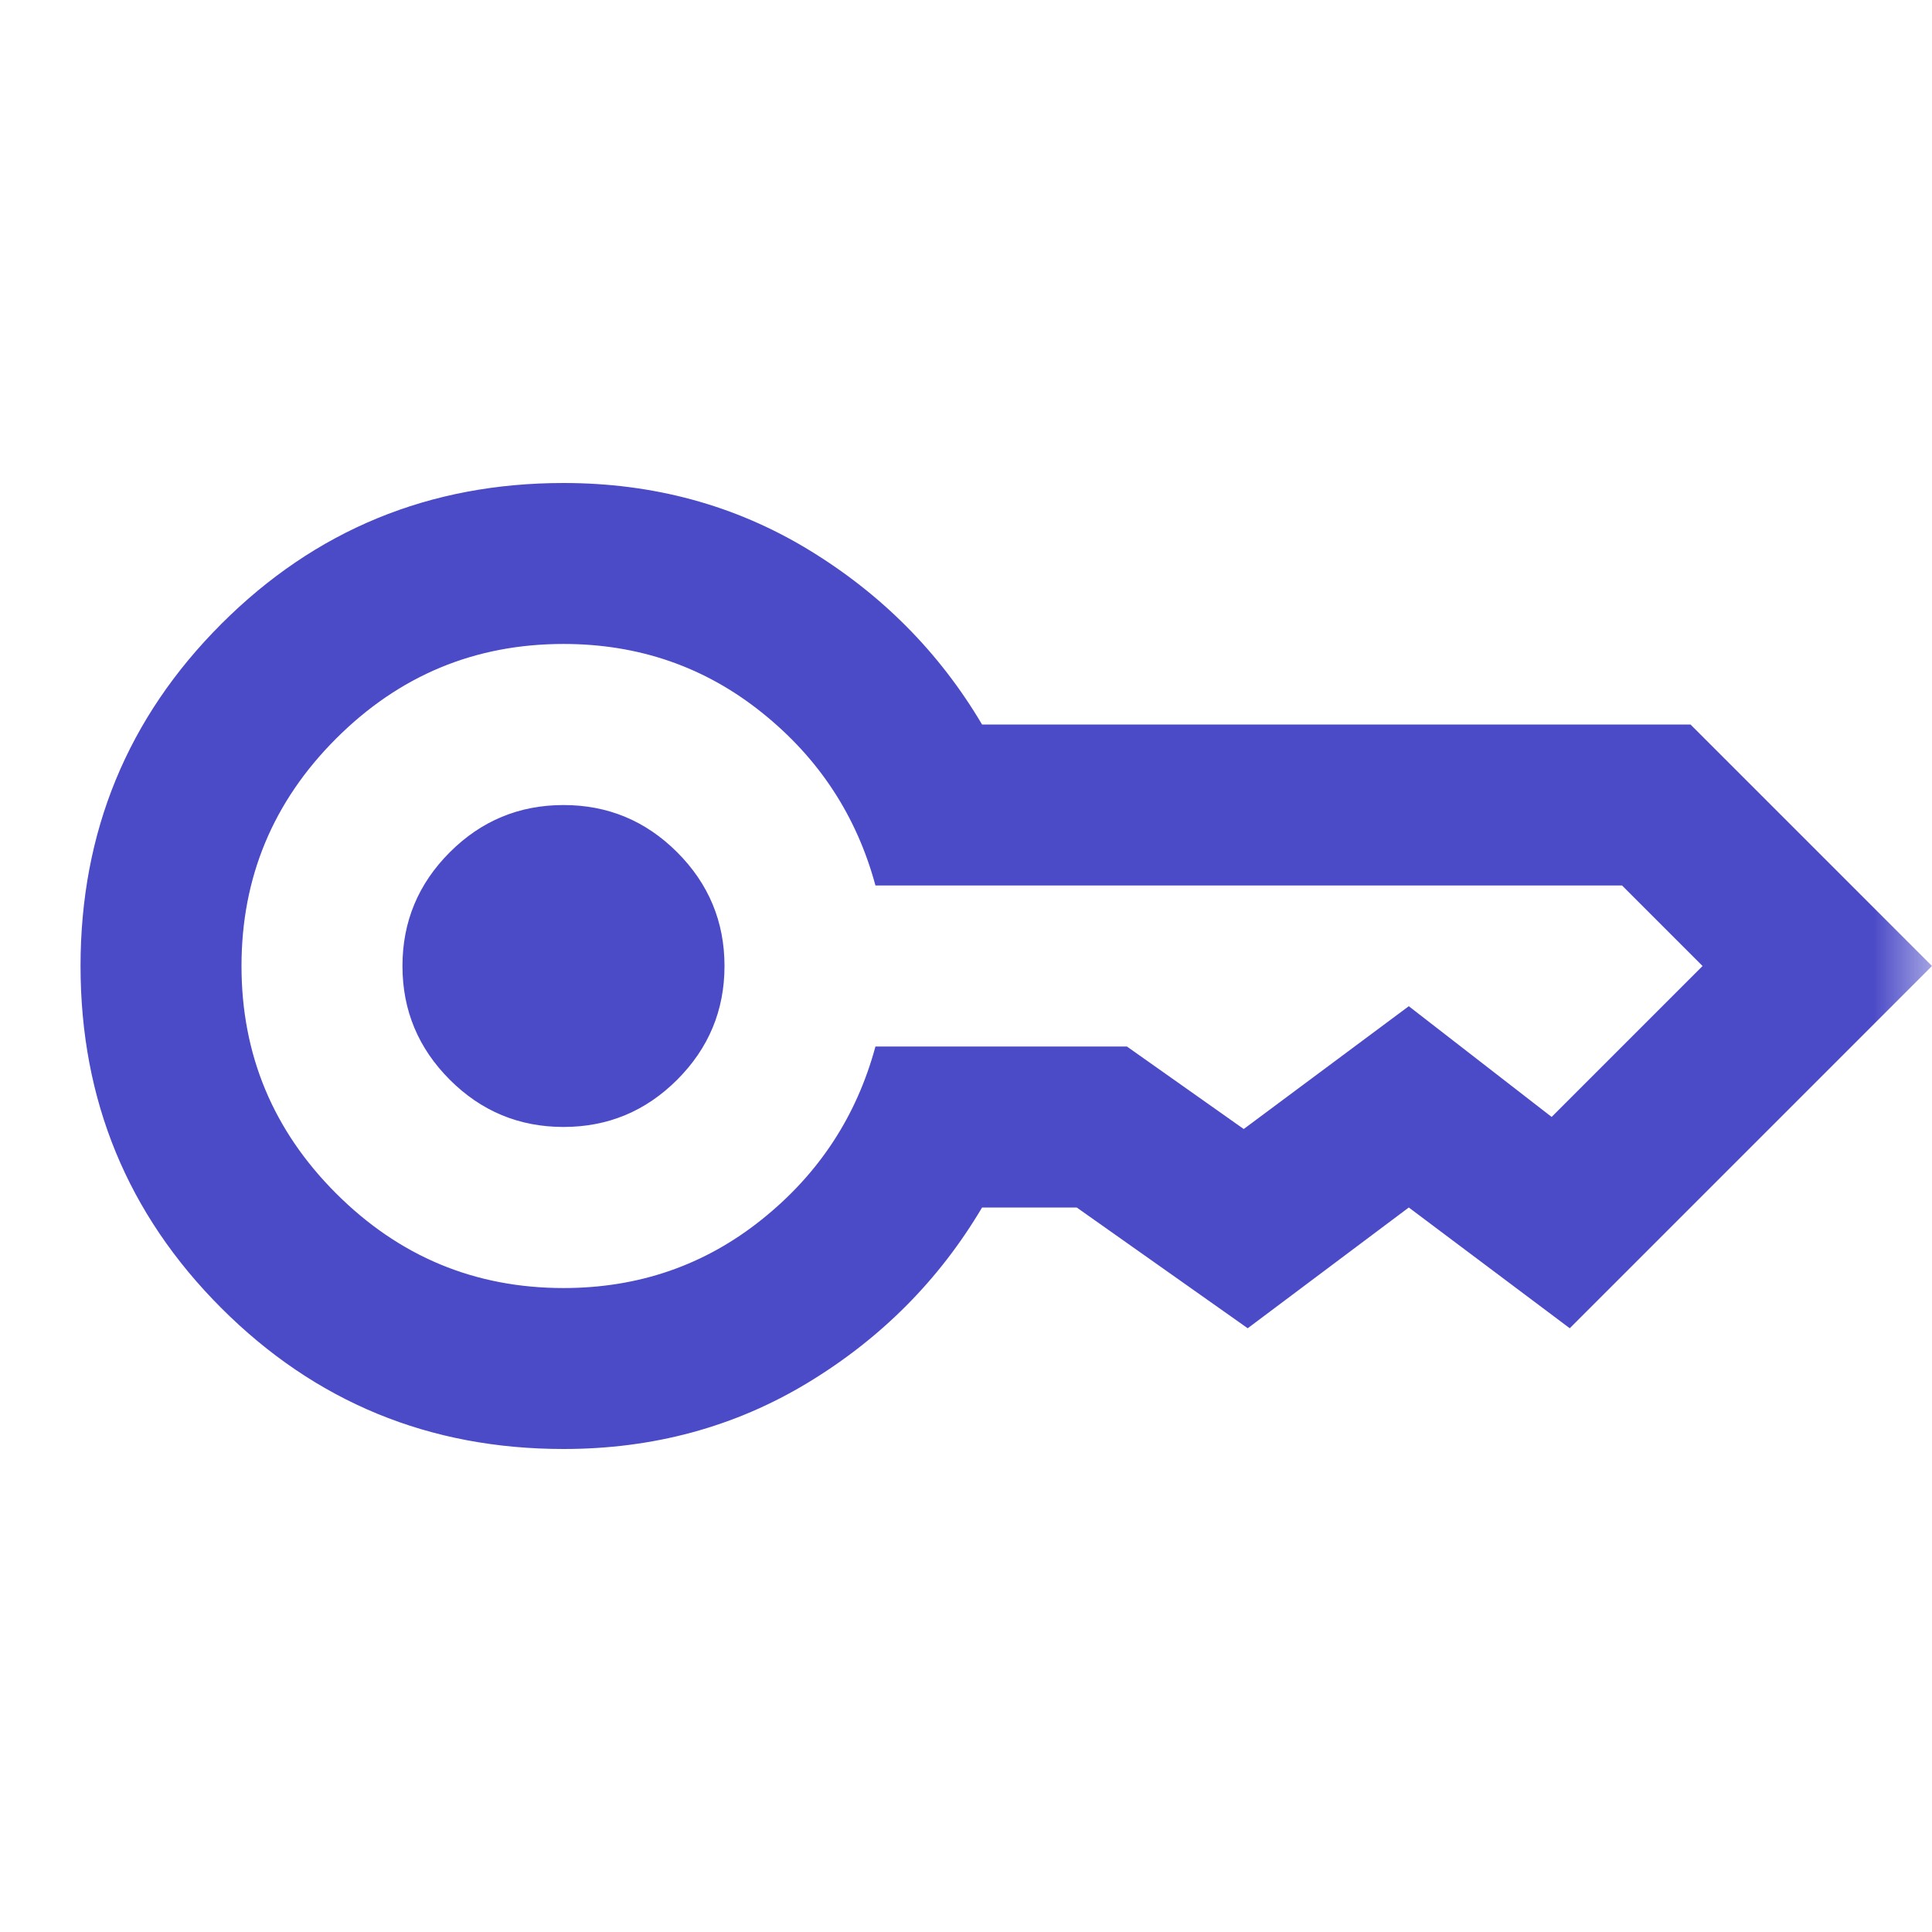 <svg width="16" height="16" viewBox="0 0 16 16" fill="none" xmlns="http://www.w3.org/2000/svg">
<mask id="mask0_8_26" style="mask-type:alpha" maskUnits="userSpaceOnUse" x="0" y="0" width="16" height="16">
<rect width="16" height="16" fill="#4B4AC7"/>
</mask>
<g mask="url(#mask0_8_26)">
<path d="M4.667 9.333C4.3 9.333 3.986 9.203 3.725 8.942C3.464 8.681 3.333 8.367 3.333 8C3.333 7.633 3.464 7.319 3.725 7.058C3.986 6.797 4.3 6.667 4.667 6.667C5.033 6.667 5.347 6.797 5.608 7.058C5.869 7.319 6 7.633 6 8C6 8.367 5.869 8.681 5.608 8.942C5.347 9.203 5.033 9.333 4.667 9.333ZM4.667 12C3.556 12 2.611 11.611 1.833 10.833C1.056 10.056 0.667 9.111 0.667 8C0.667 6.889 1.056 5.944 1.833 5.167C2.611 4.389 3.556 4 4.667 4C5.411 4 6.086 4.183 6.692 4.55C7.297 4.917 7.778 5.4 8.133 6H14L16 8L13 11L11.667 10L10.333 11L8.917 10H8.133C7.778 10.6 7.297 11.083 6.692 11.45C6.086 11.817 5.411 12 4.667 12ZM4.667 10.667C5.289 10.667 5.836 10.478 6.308 10.1C6.781 9.722 7.094 9.244 7.25 8.667H9.333L10.3 9.35L11.667 8.333L12.85 9.25L14.1 8L13.433 7.333H7.25C7.094 6.756 6.781 6.278 6.308 5.9C5.836 5.522 5.289 5.333 4.667 5.333C3.933 5.333 3.306 5.594 2.783 6.117C2.261 6.639 2 7.267 2 8C2 8.733 2.261 9.361 2.783 9.883C3.306 10.406 3.933 10.667 4.667 10.667Z" fill="#4B4AC7"/>
</g>
</svg>
